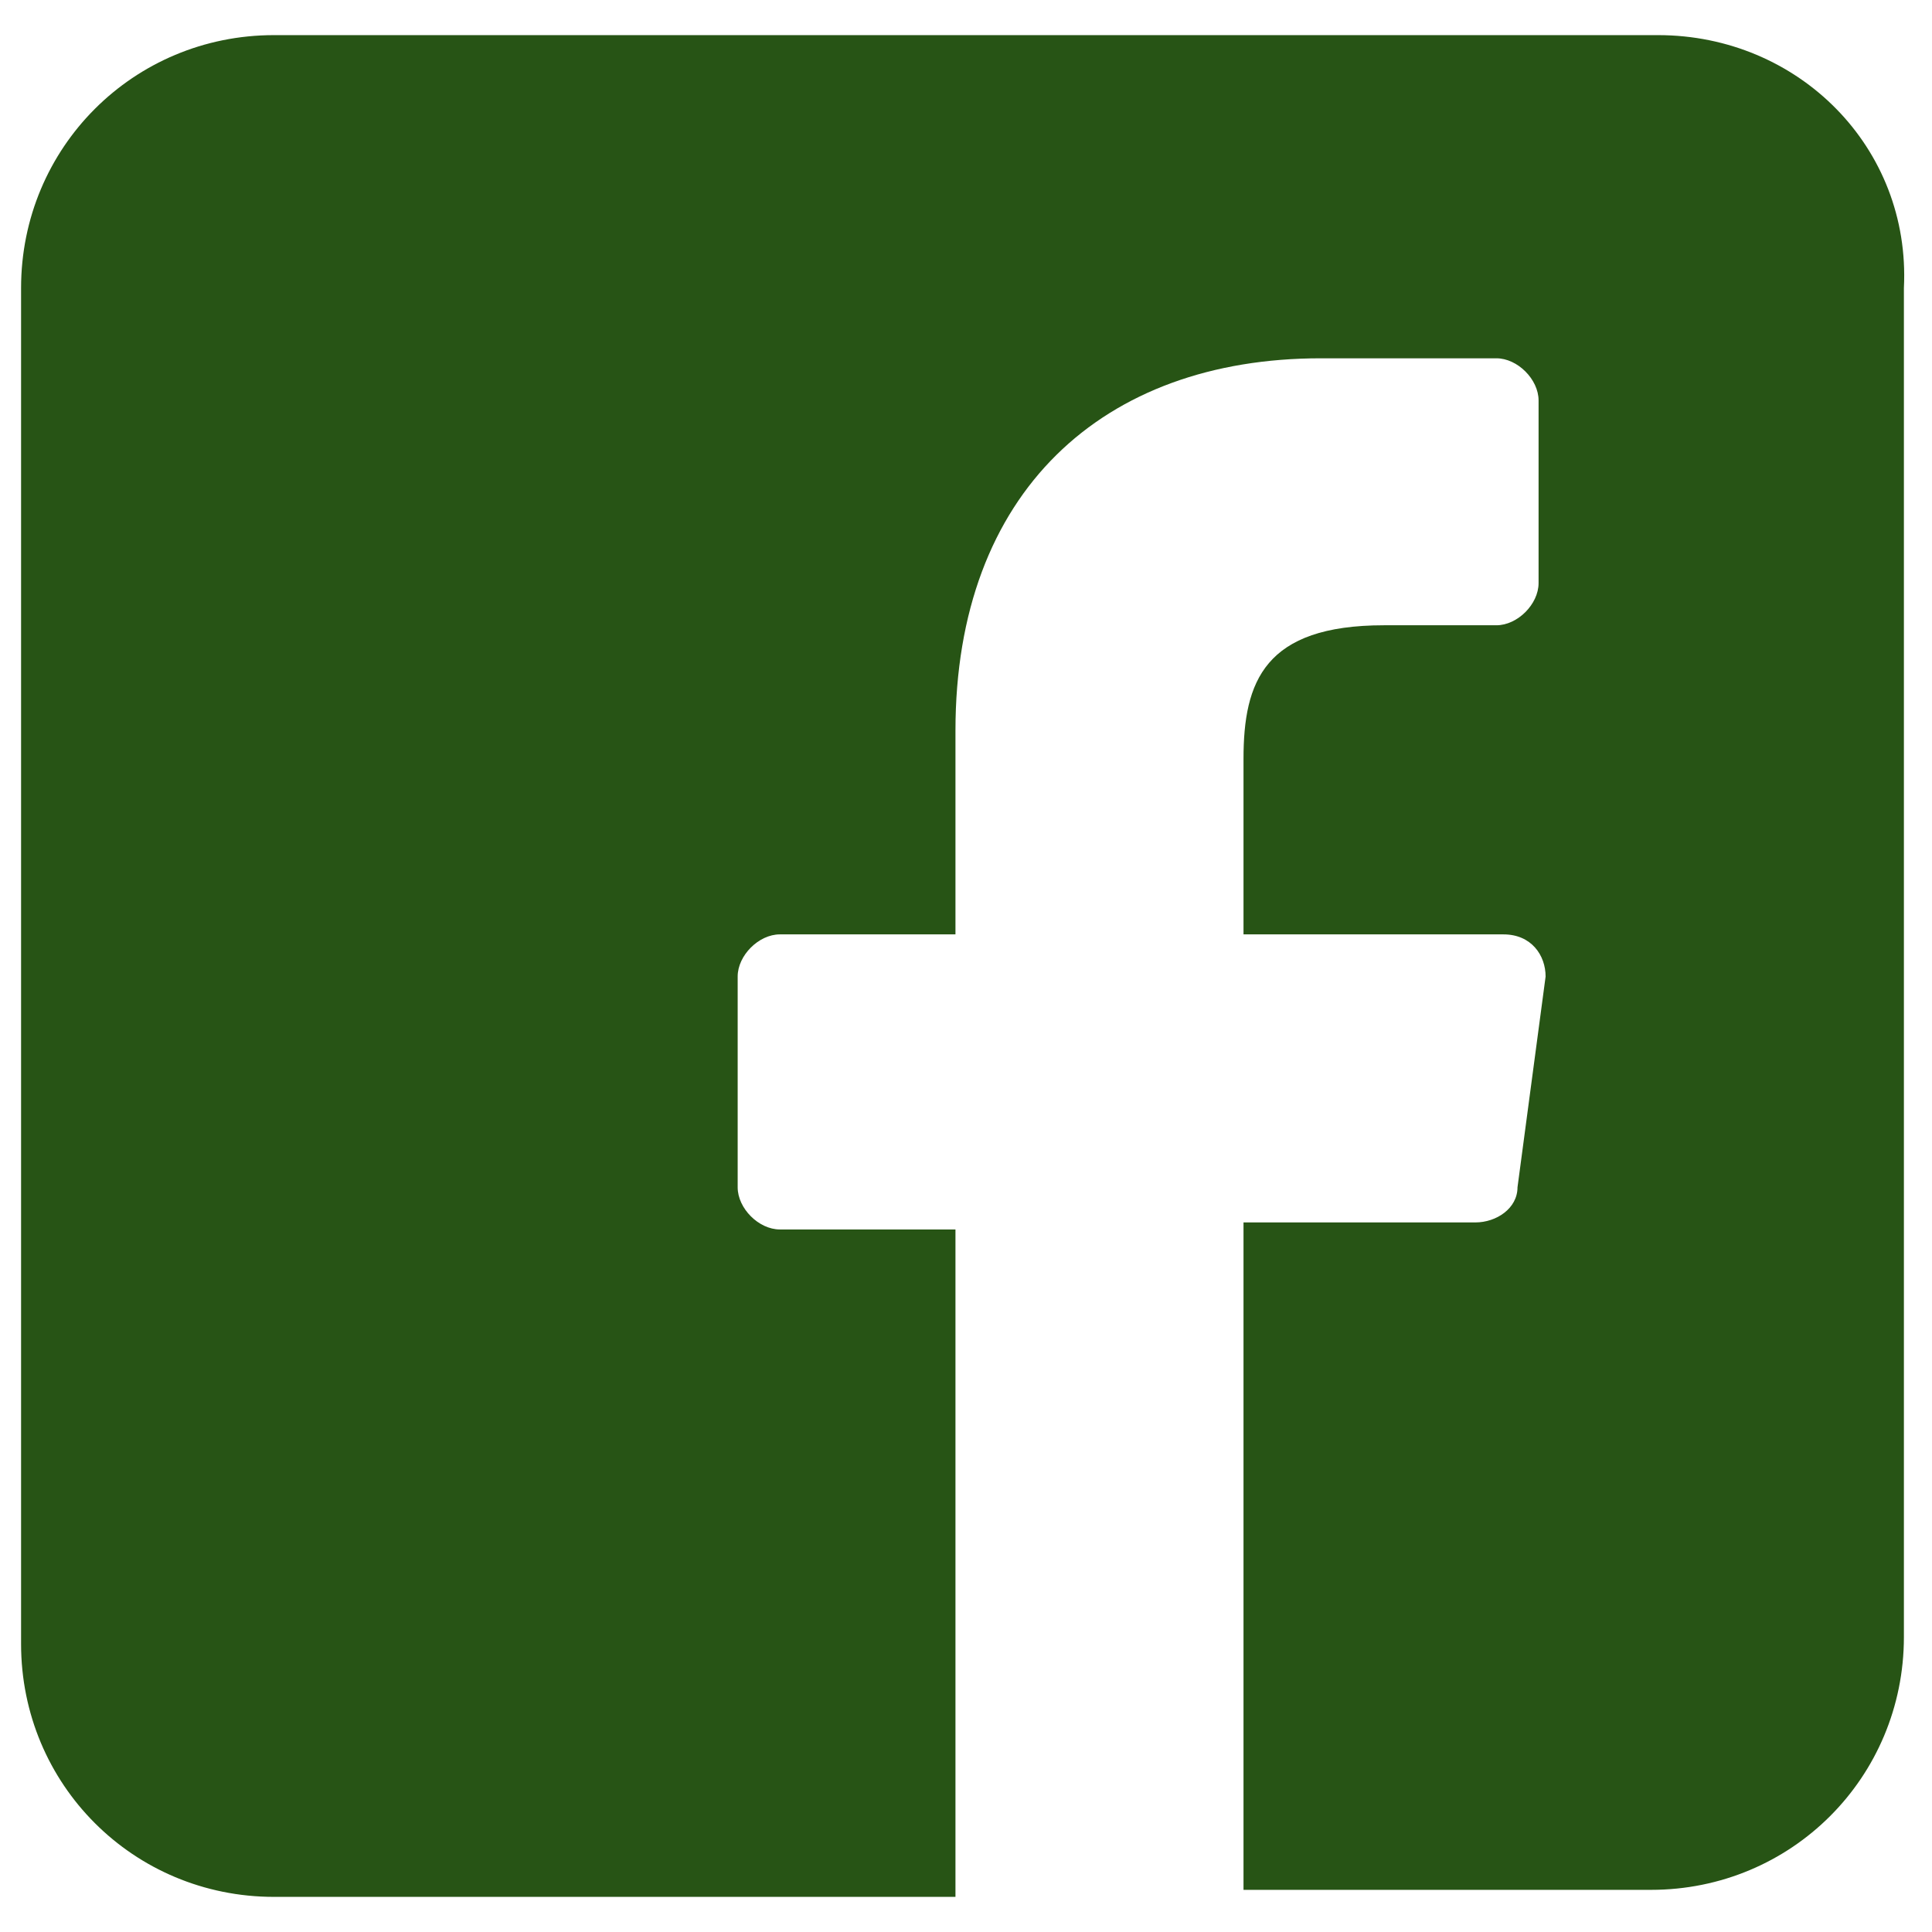 <?xml version="1.0" encoding="utf-8"?>
<!-- Generator: Adobe Illustrator 22.0.1, SVG Export Plug-In . SVG Version: 6.00 Build 0)  -->
<svg version="1.1" id="Layer_1" xmlns="http://www.w3.org/2000/svg" xmlns:xlink="http://www.w3.org/1999/xlink" x="0px" y="0px"
	 viewBox="0 0 27.5 27.5" style="enable-background:new 0 0 27.5 27.5;" xml:space="preserve">
<style type="text/css">
	.st0{fill:#275415;}
</style>
<g>
	<g>
		<path class="st0" d="M23.6,0.5H3.9c-2,0-3.6,1.6-3.6,3.6v19.3c0,2,1.6,3.6,3.6,3.6h9.7v-9.5h-2.5c-0.3,0-0.6-0.3-0.6-0.6v-3
			c0-0.3,0.3-0.6,0.6-0.6h2.5v-2.9c0-3.4,2.1-5.3,5.2-5.3h2.5c0.3,0,0.6,0.3,0.6,0.6v2.6c0,0.3-0.3,0.6-0.6,0.6h-1.6
			c-1.7,0-2,0.8-2,1.9v2.5h3.7c0.4,0,0.6,0.3,0.6,0.6l-0.4,3c0,0.3-0.3,0.5-0.6,0.5h-3.3v9.5h5.8c2,0,3.6-1.6,3.6-3.6V4.1
			C27.2,2.1,25.6,0.5,23.6,0.5L23.6,0.5z"/>
	</g>
</g>
</svg>
